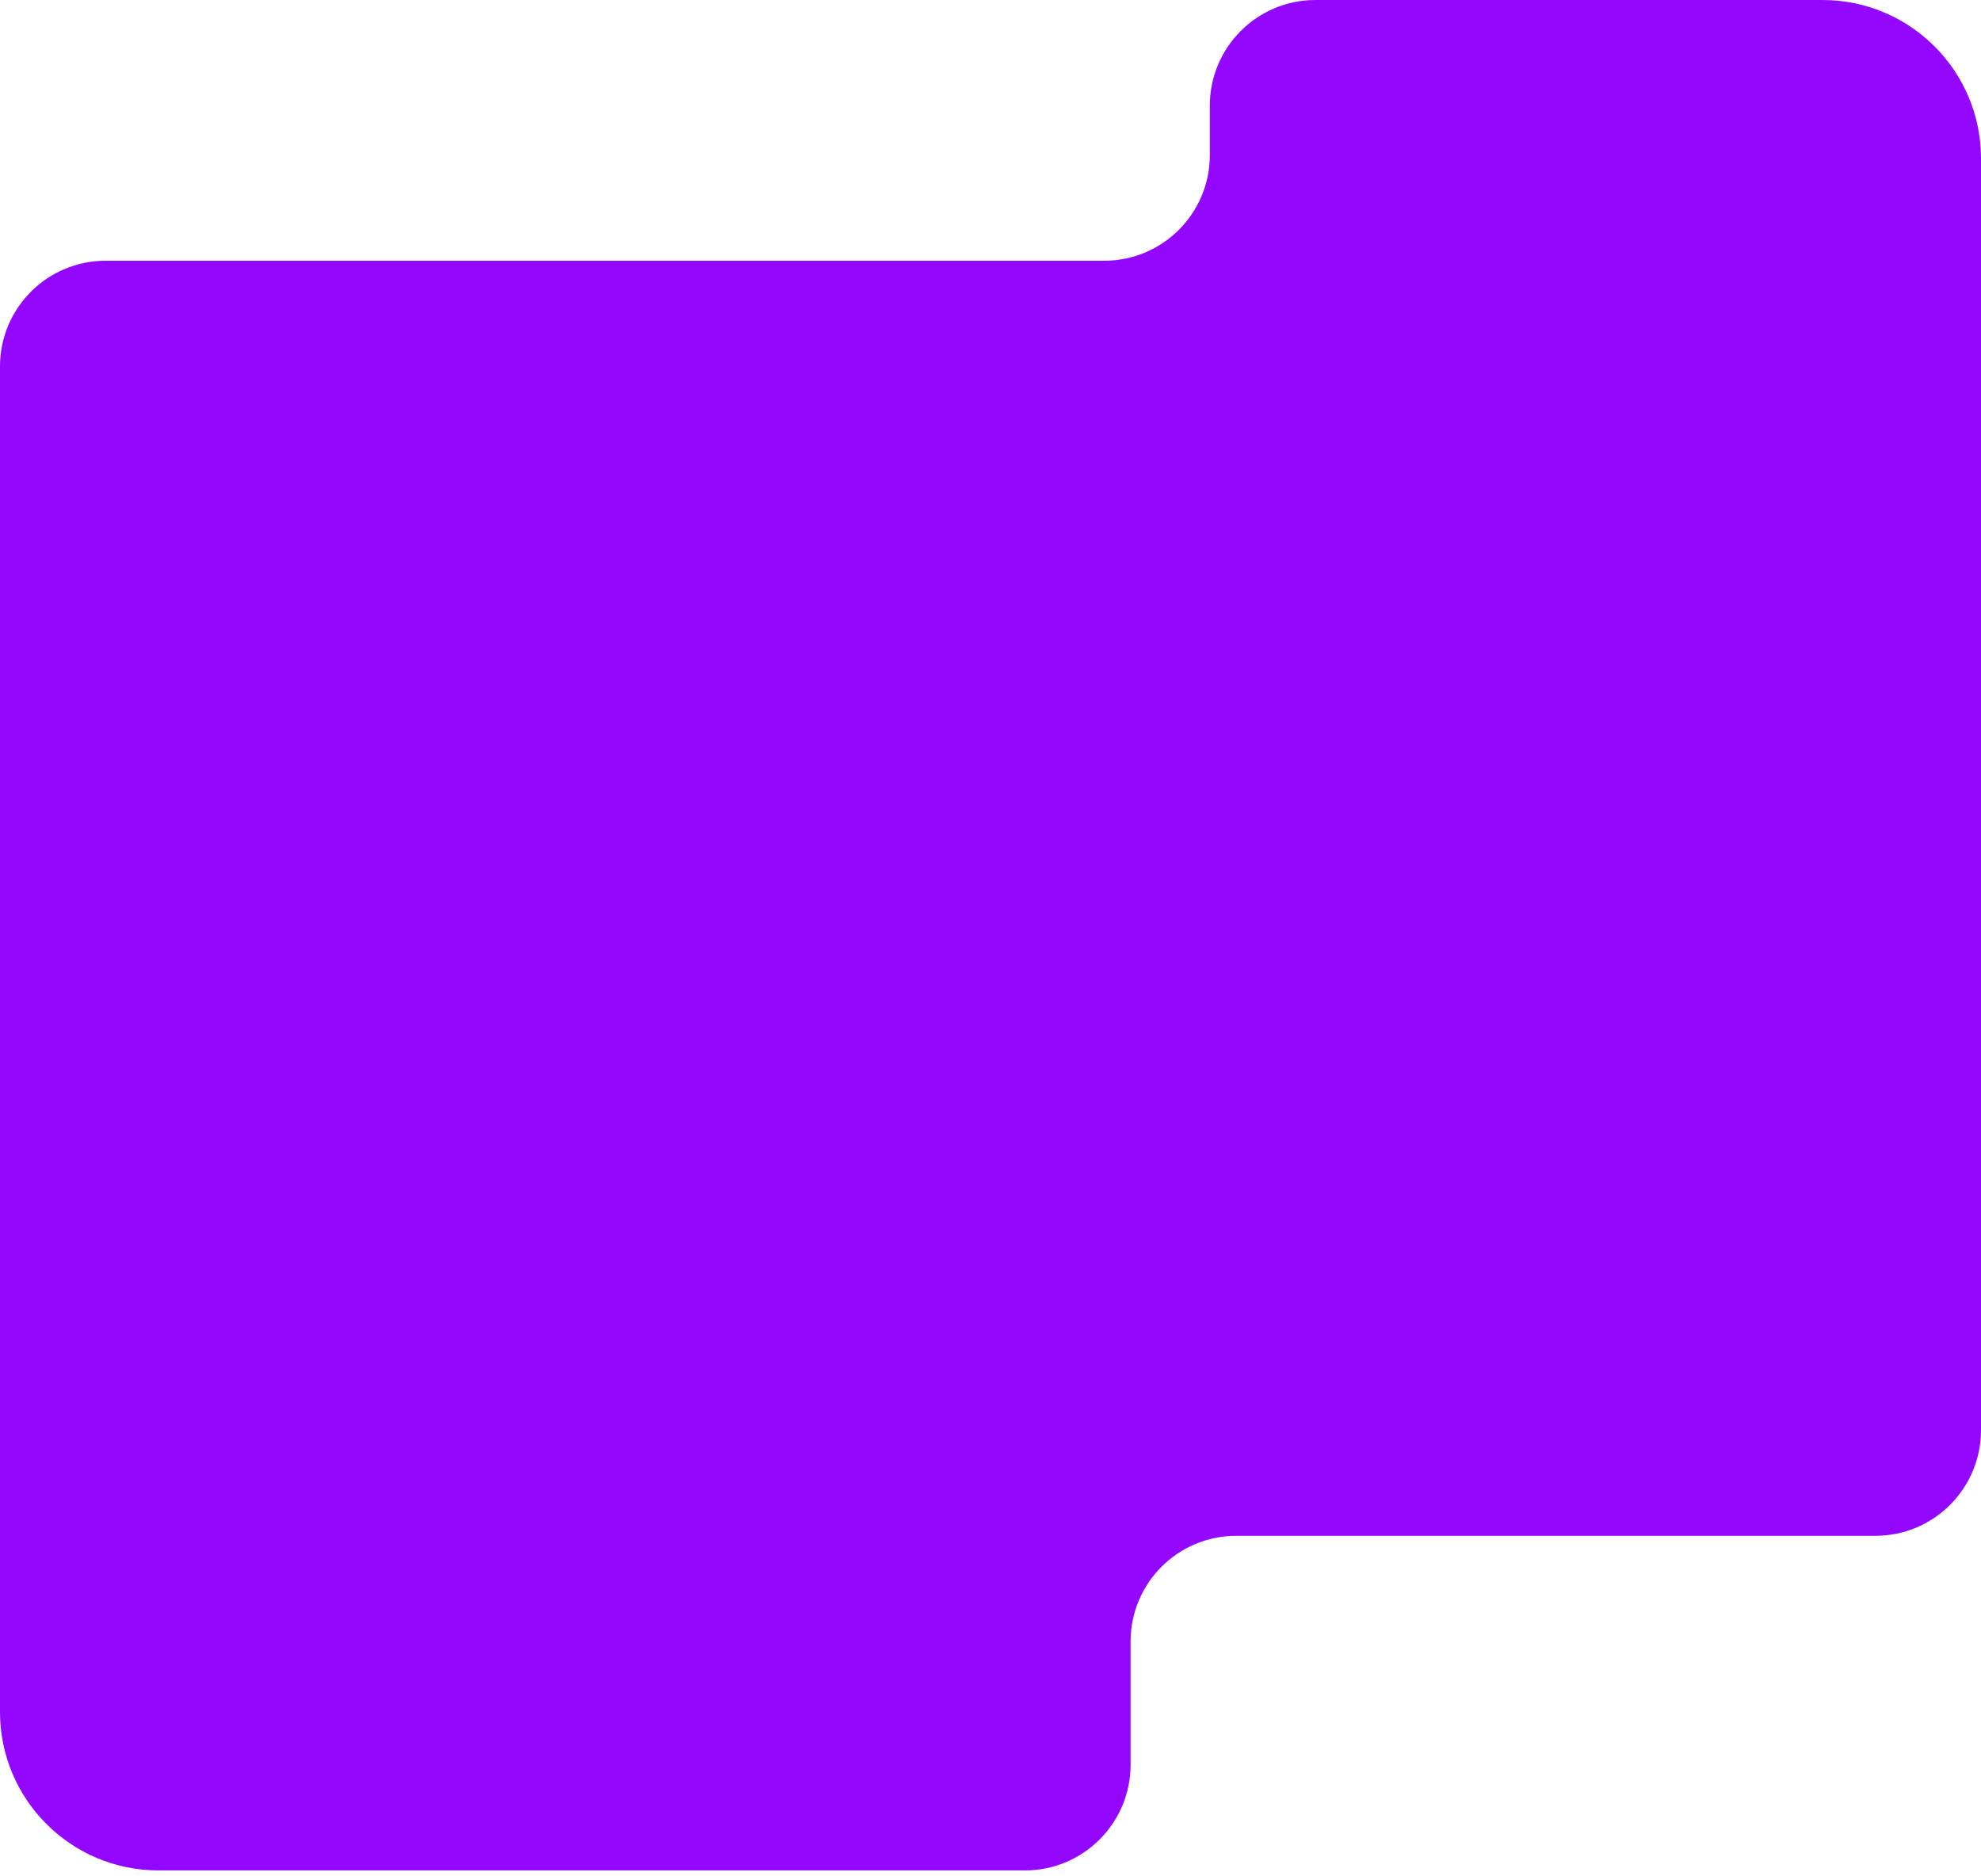 <?xml version="1.0" encoding="UTF-8"?> <svg xmlns="http://www.w3.org/2000/svg" width="300" height="284" viewBox="0 0 300 284" fill="none"><path d="M24 283.195H155.214C164.05 283.195 171.214 276.031 171.214 267.195V248.533C171.214 239.697 178.377 232.533 187.214 232.533H284C292.837 232.533 300 225.37 300 216.533V24C300 10.745 289.255 0 276 0H199.214C190.377 0 183.214 7.163 183.214 16V23.479C183.214 32.316 176.05 39.479 167.214 39.479H16C7.163 39.479 0 46.643 0 55.479V259.195C0 272.45 10.745 283.195 24 283.195Z" fill="#9407FF"></path></svg> 